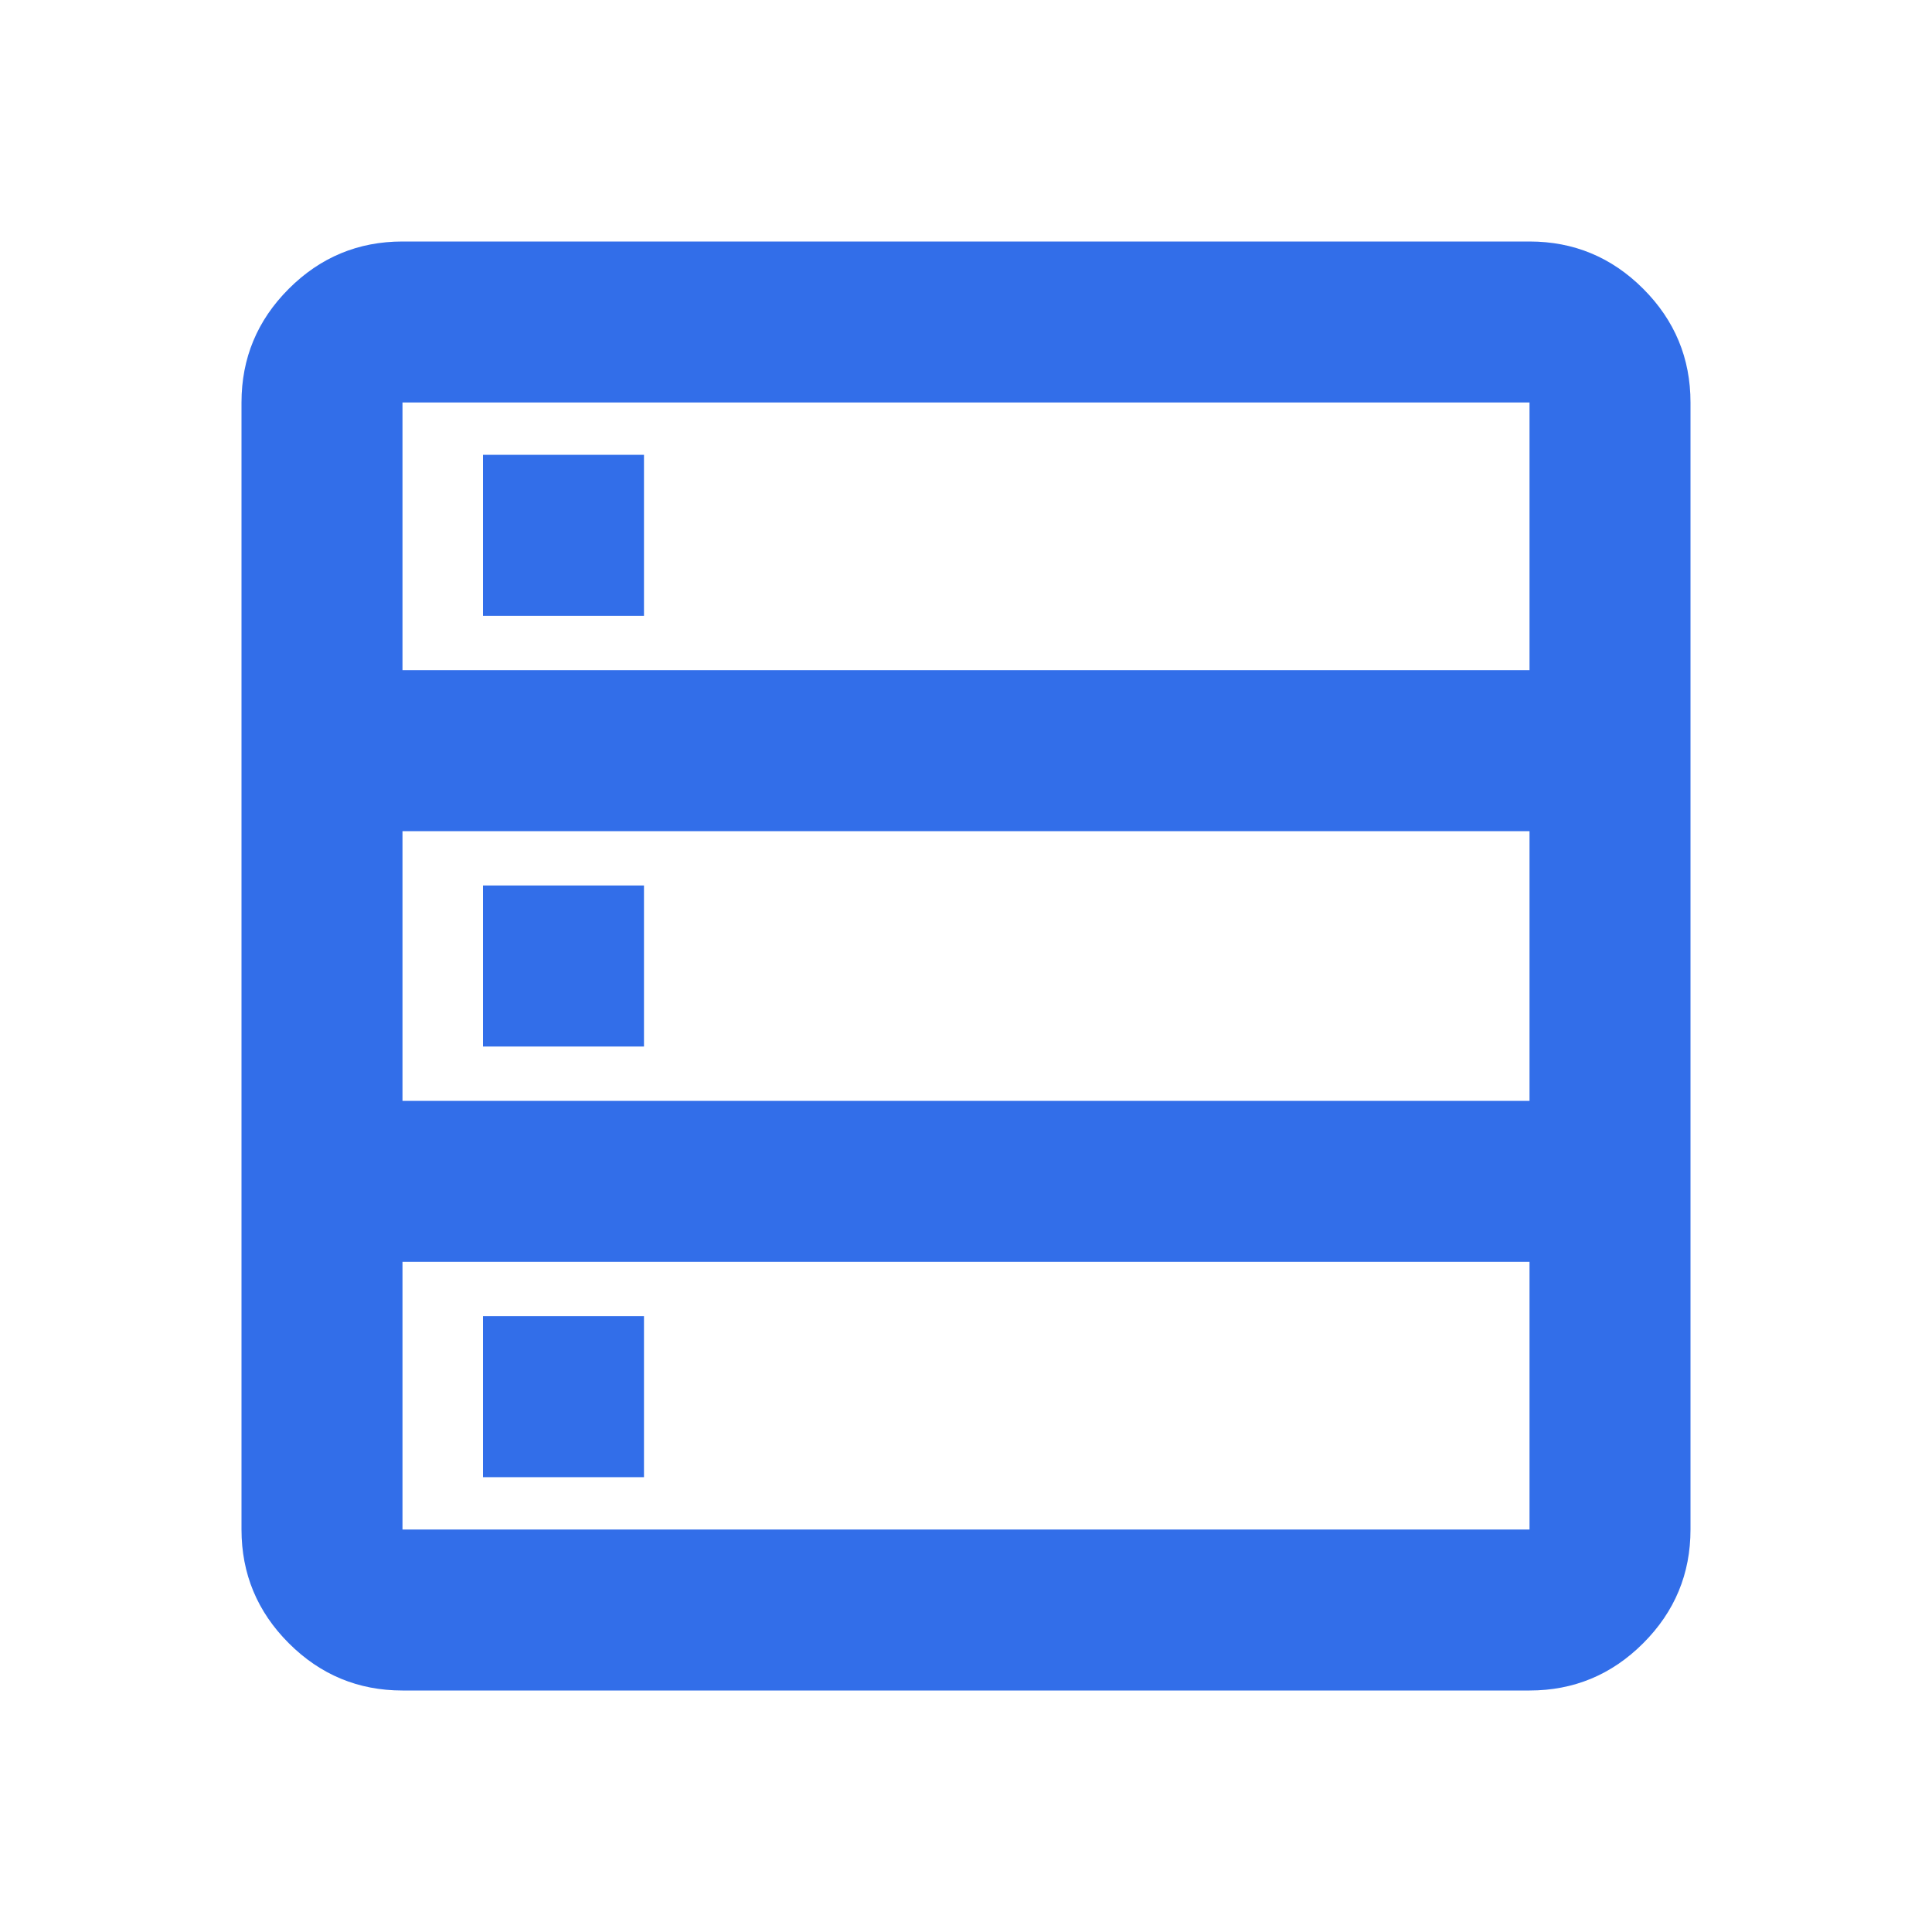 <svg width="40" height="40" viewBox="0 0 40 40" fill="none" xmlns="http://www.w3.org/2000/svg">
<path d="M8.333 35C7.417 35 6.632 34.674 5.979 34.021C5.326 33.368 5 32.583 5 31.667V8.333C5 7.417 5.326 6.632 5.979 5.979C6.632 5.326 7.417 5 8.333 5H31.667C32.583 5 33.368 5.326 34.021 5.979C34.674 6.632 35 7.417 35 8.333V31.667C35 32.583 34.674 33.368 34.021 34.021C33.368 34.674 32.583 35 31.667 35H8.333ZM8.333 13.875H31.667V8.333H8.333V13.875ZM8.333 22.792H31.667V17.208H8.333V22.792ZM8.333 31.667H31.667V26.125H8.333V31.667ZM10 12.75V9.417H13.333V12.75H10ZM10 21.667V18.333H13.333V21.667H10ZM10 30.583V27.25H13.333V30.583H10Z" fill="#326EE9"/>
</svg>
